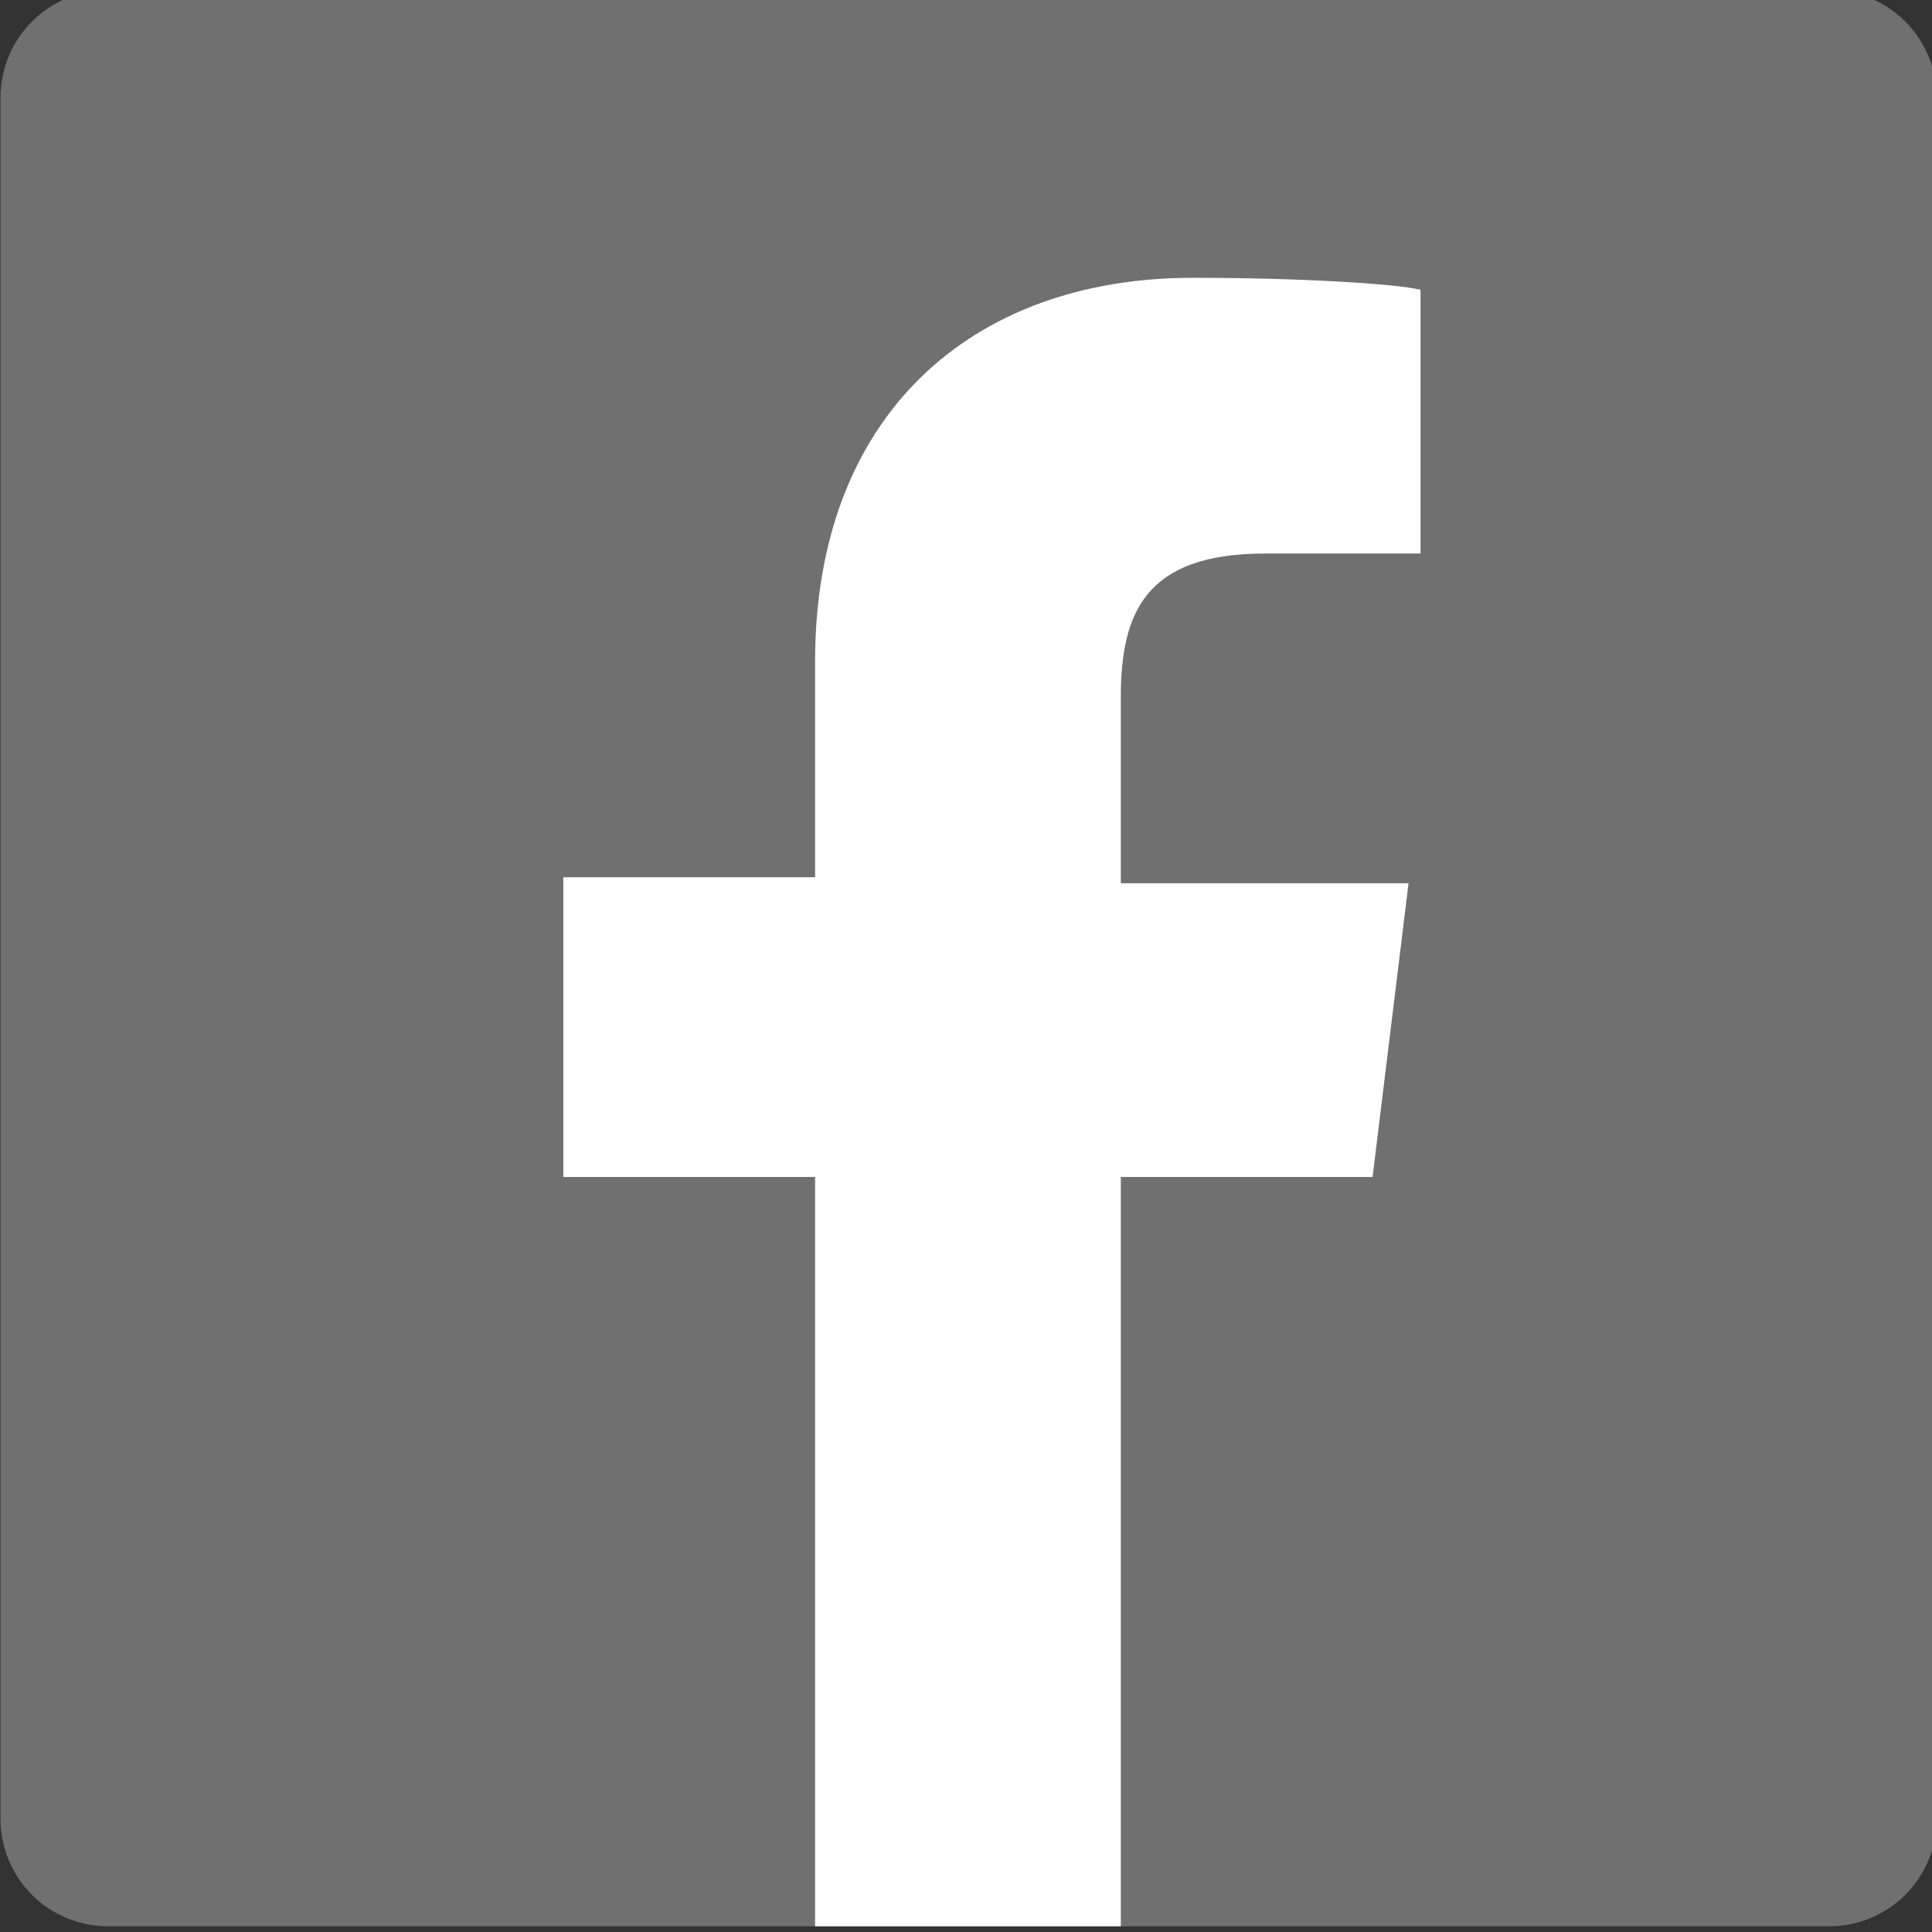 <?xml version="1.0" encoding="utf-8"?>
<!-- Generator: Adobe Illustrator 25.4.1, SVG Export Plug-In . SVG Version: 6.00 Build 0)  -->
<svg version="1.1"
	 id="svg4730" xmlns:cc="http://creativecommons.org/ns#" xmlns:dc="http://purl.org/dc/elements/1.1/" xmlns:rdf="http://www.w3.org/1999/02/22-rdf-syntax-ns#" xmlns:svg="http://www.w3.org/2000/svg"
	 xmlns="http://www.w3.org/2000/svg" xmlns:xlink="http://www.w3.org/1999/xlink" x="0px" y="0px" viewBox="0 0 36 36"
	 style="enable-background:new 0 0 36 36;" xml:space="preserve">
<rect x="0" y="0" width="36" height="36" fill="#333333" stroke="none"/>
<style type="text/css">
	.st0{clip-path:url(#SVGID_00000036953450202494895310000013368526007889694081_);}
	.st1{fill:#707070;}
	.st2{fill:#FFFFFF;}
</style>
<g id="layer1" transform="translate(-33.466,-429.481)">
	<g id="g4670" transform="matrix(1.117,0,0,-1.117,-103.487,863.086)">
		<g>
			<defs>
				<rect id="SVGID_1_" x="-177.9" y="89.1" width="1143.3" height="558.3"/>
			</defs>
			<clipPath id="SVGID_00000004543842201986988100000002937023397556859831_">
				<use xlink:href="#SVGID_1_"  style="overflow:visible;"/>
			</clipPath>
			<g id="g4672" style="clip-path:url(#SVGID_00000004543842201986988100000002937023397556859831_);">
				<g id="g4678" transform="translate(375.716,120.553)">
					<path id="path4680" class="st1" d="M-222.6,235.5c1,0,1.8,0.8,1.8,1.8V266c0,1-0.8,1.8-1.8,1.8h-28.7c-1,0-1.8-0.8-1.8-1.8
						v-28.7c0-1,0.8-1.8,1.8-1.8H-222.6z"/>
				</g>
				<g id="g4682" transform="translate(307.705,120.553)">
					<path id="path4684" class="st2" d="M-166.4,235.5V248h4.2l0.6,4.9h-4.8v3.1c0,1.4,0.4,2.4,2.4,2.4l2.6,0v4.4
						c-0.4,0.1-2,0.2-3.8,0.2c-3.7,0-6.3-2.3-6.3-6.4v-3.6h-4.2V248h4.2v-12.5H-166.4z"/>
				</g>
			</g>
		</g>
	</g>
</g>
</svg>
